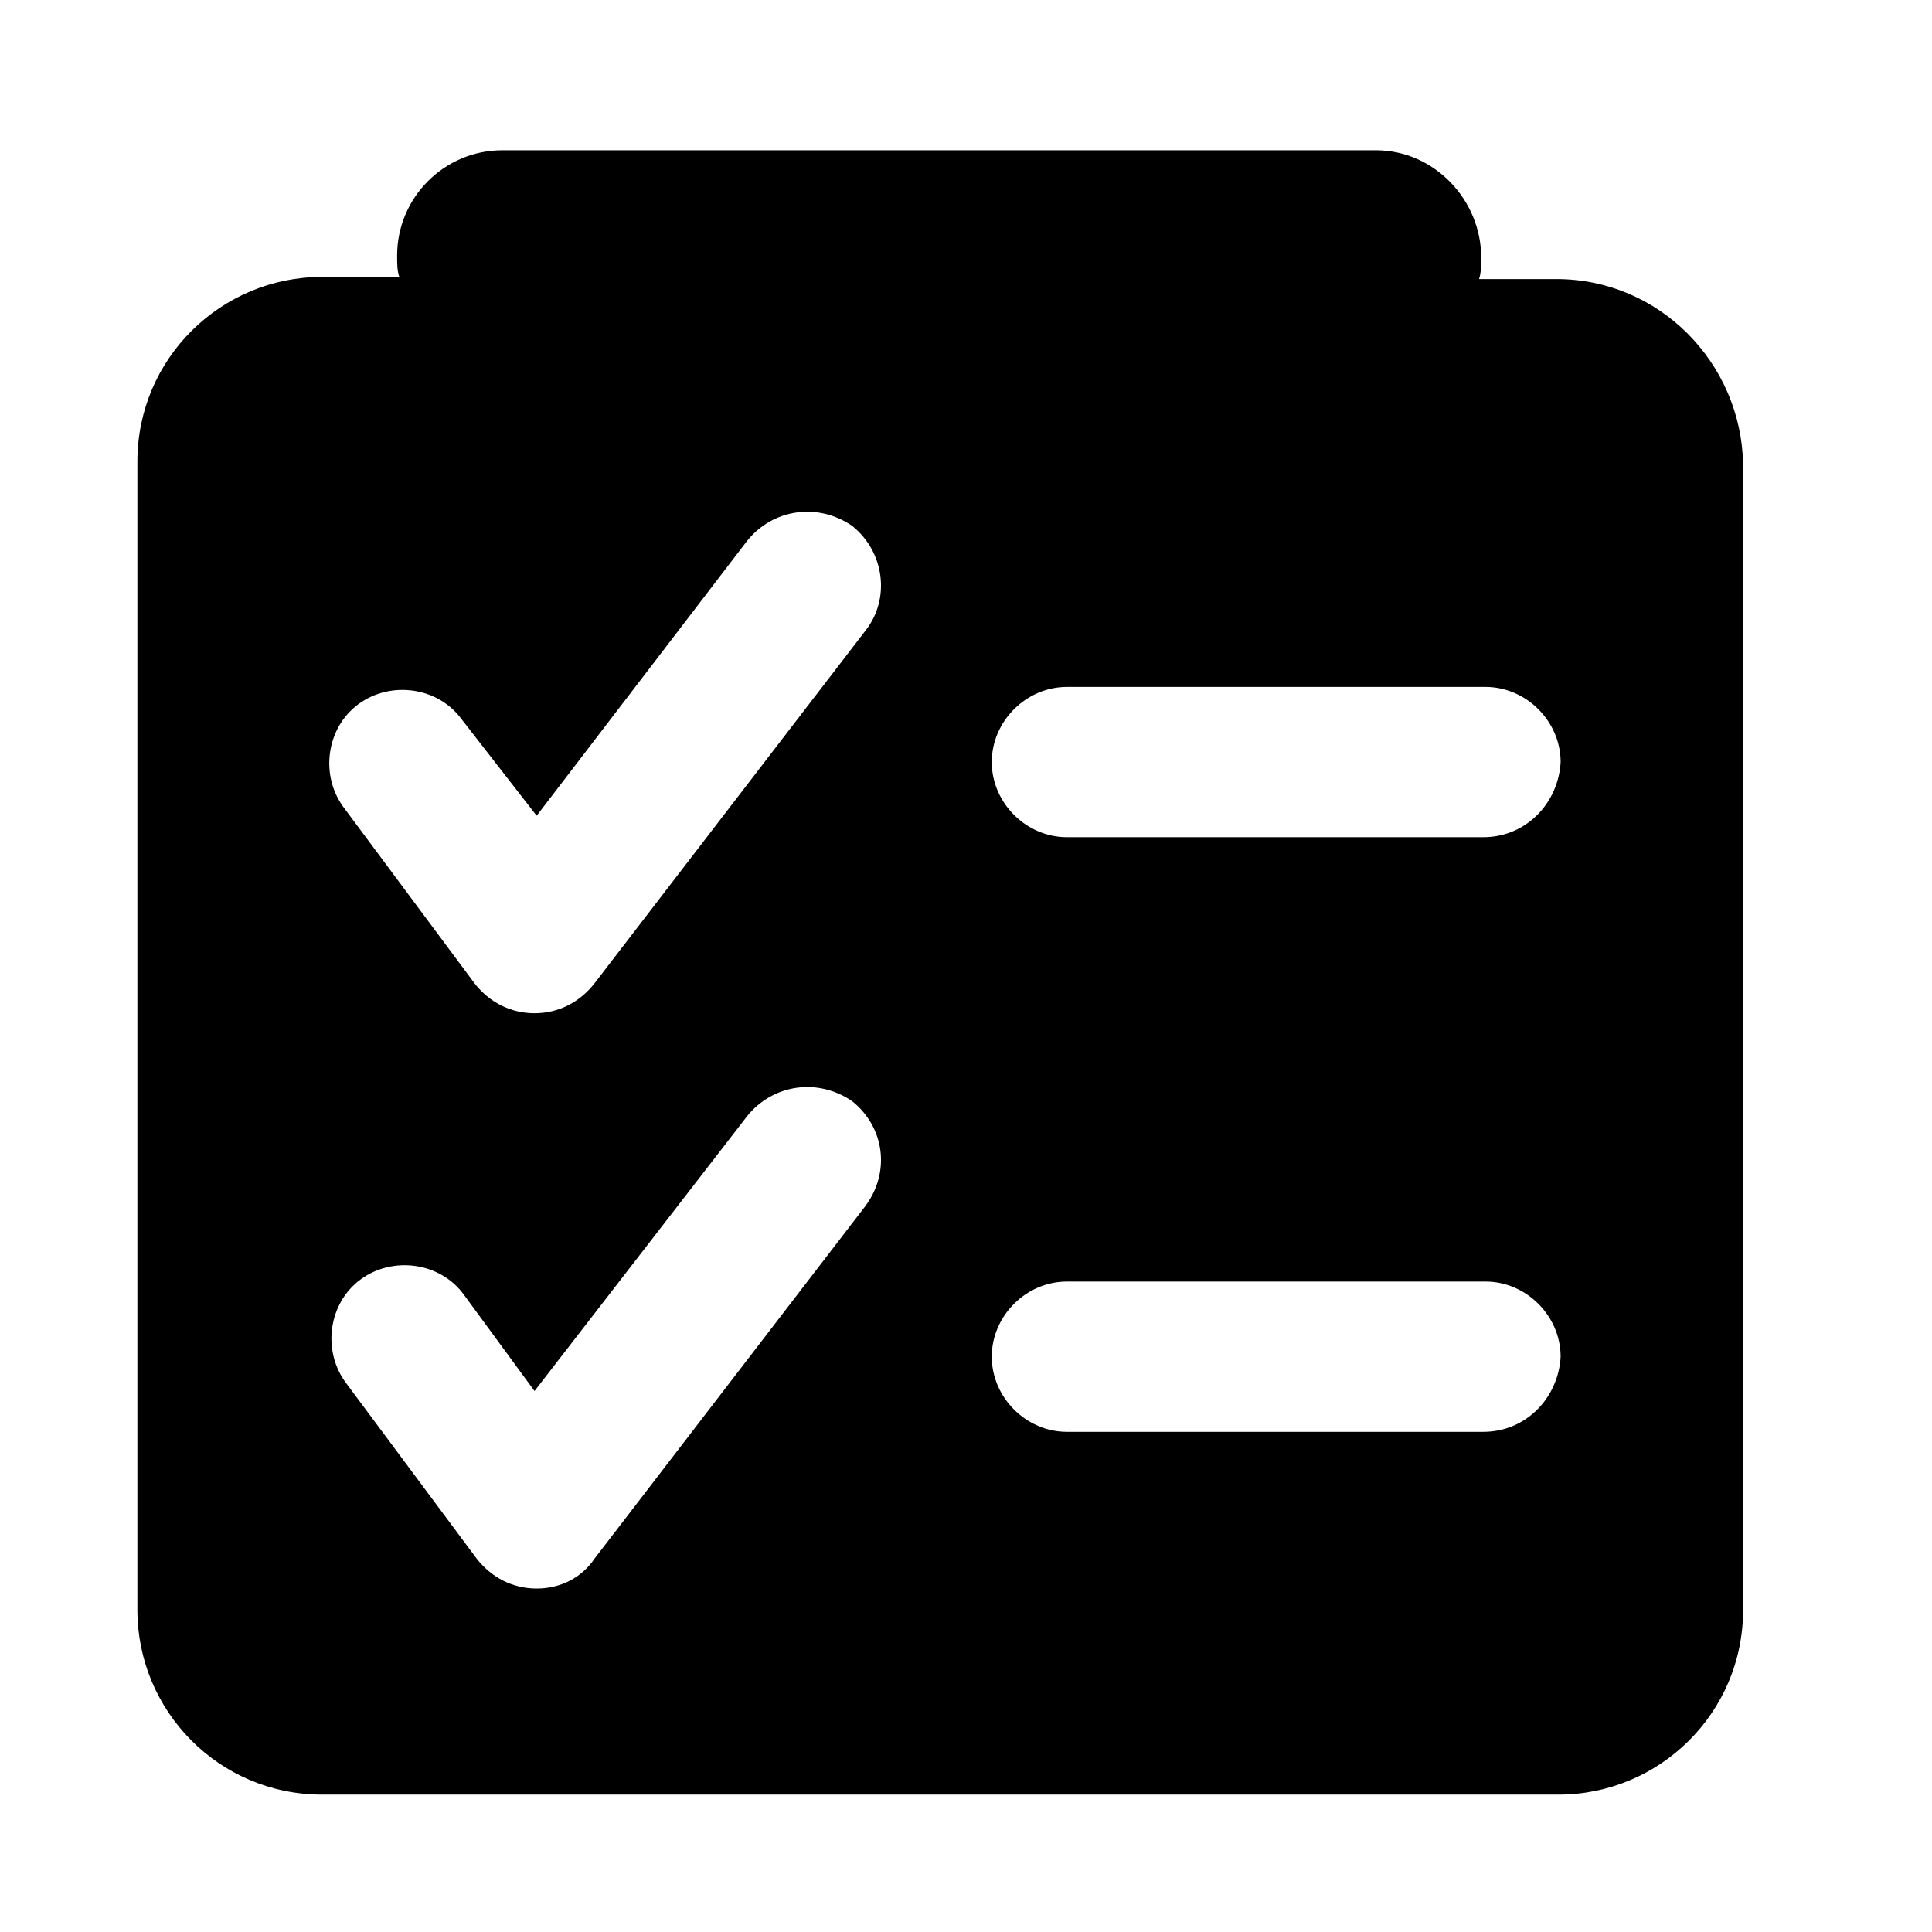 <svg xmlns="http://www.w3.org/2000/svg" xmlns:xlink="http://www.w3.org/1999/xlink" version="1.1" x="0px" y="0px" viewBox="0 0 90 90" enable-background="new 0 0 90 90" xml:space="preserve" aria-hidden="true" width="90px" height="90px"><defs><linearGradient class="cerosgradient" data-cerosgradient="true" id="CerosGradient_idcb95ea380" gradientUnits="userSpaceOnUse" x1="50%" y1="100%" x2="50%" y2="0%"><stop offset="0%" stop-color="#d1d1d1"/><stop offset="100%" stop-color="#d1d1d1"/></linearGradient><linearGradient/></defs><path d="M72.5,13h-3.6c0.1-0.3,0.1-0.7,0.1-1C69,9.3,66.8,7,64.1,7H23.4c-2.7,0-4.9,2.2-4.9,4.9c0,0.4,0,0.7,0.1,1H15  c-4.7,0-8.6,3.8-8.6,8.6v53.5c0,4.7,3.8,8.6,8.6,8.6h57.6c4.7,0,8.6-3.8,8.6-8.6V21.6C81.1,16.9,77.3,13,72.5,13z M40.3,56.2  L27.7,72.6C27.1,73.5,26.1,74,25,74c0,0,0,0,0,0c-1.1,0-2.1-0.5-2.8-1.4l-6.1-8.2c-1.1-1.5-0.8-3.7,0.7-4.8c1.5-1.1,3.7-0.8,4.8,0.7  l3.3,4.5L34.8,52c1.2-1.5,3.3-1.8,4.9-0.7C41.2,52.5,41.5,54.6,40.3,56.2z M40.3,29.4L27.7,45.8c-0.7,0.9-1.7,1.4-2.8,1.4  c0,0,0,0,0,0c-1.1,0-2.1-0.5-2.8-1.4l-6.1-8.2c-1.1-1.5-0.8-3.7,0.7-4.8c1.5-1.1,3.7-0.8,4.8,0.7L25,38l9.8-12.8  c1.2-1.5,3.3-1.8,4.9-0.7C41.2,25.7,41.5,27.9,40.3,29.4z M69.1,66.7H49.7c-1.9,0-3.5-1.6-3.5-3.5c0-1.9,1.6-3.5,3.5-3.5h19.5  c1.9,0,3.5,1.6,3.5,3.5C72.6,65.1,71.1,66.7,69.1,66.7z M69.1,39H49.7c-1.9,0-3.5-1.6-3.5-3.5c0-1.9,1.6-3.5,3.5-3.5h19.5  c1.9,0,3.5,1.6,3.5,3.5C72.6,37.4,71.1,39,69.1,39z"/></svg>